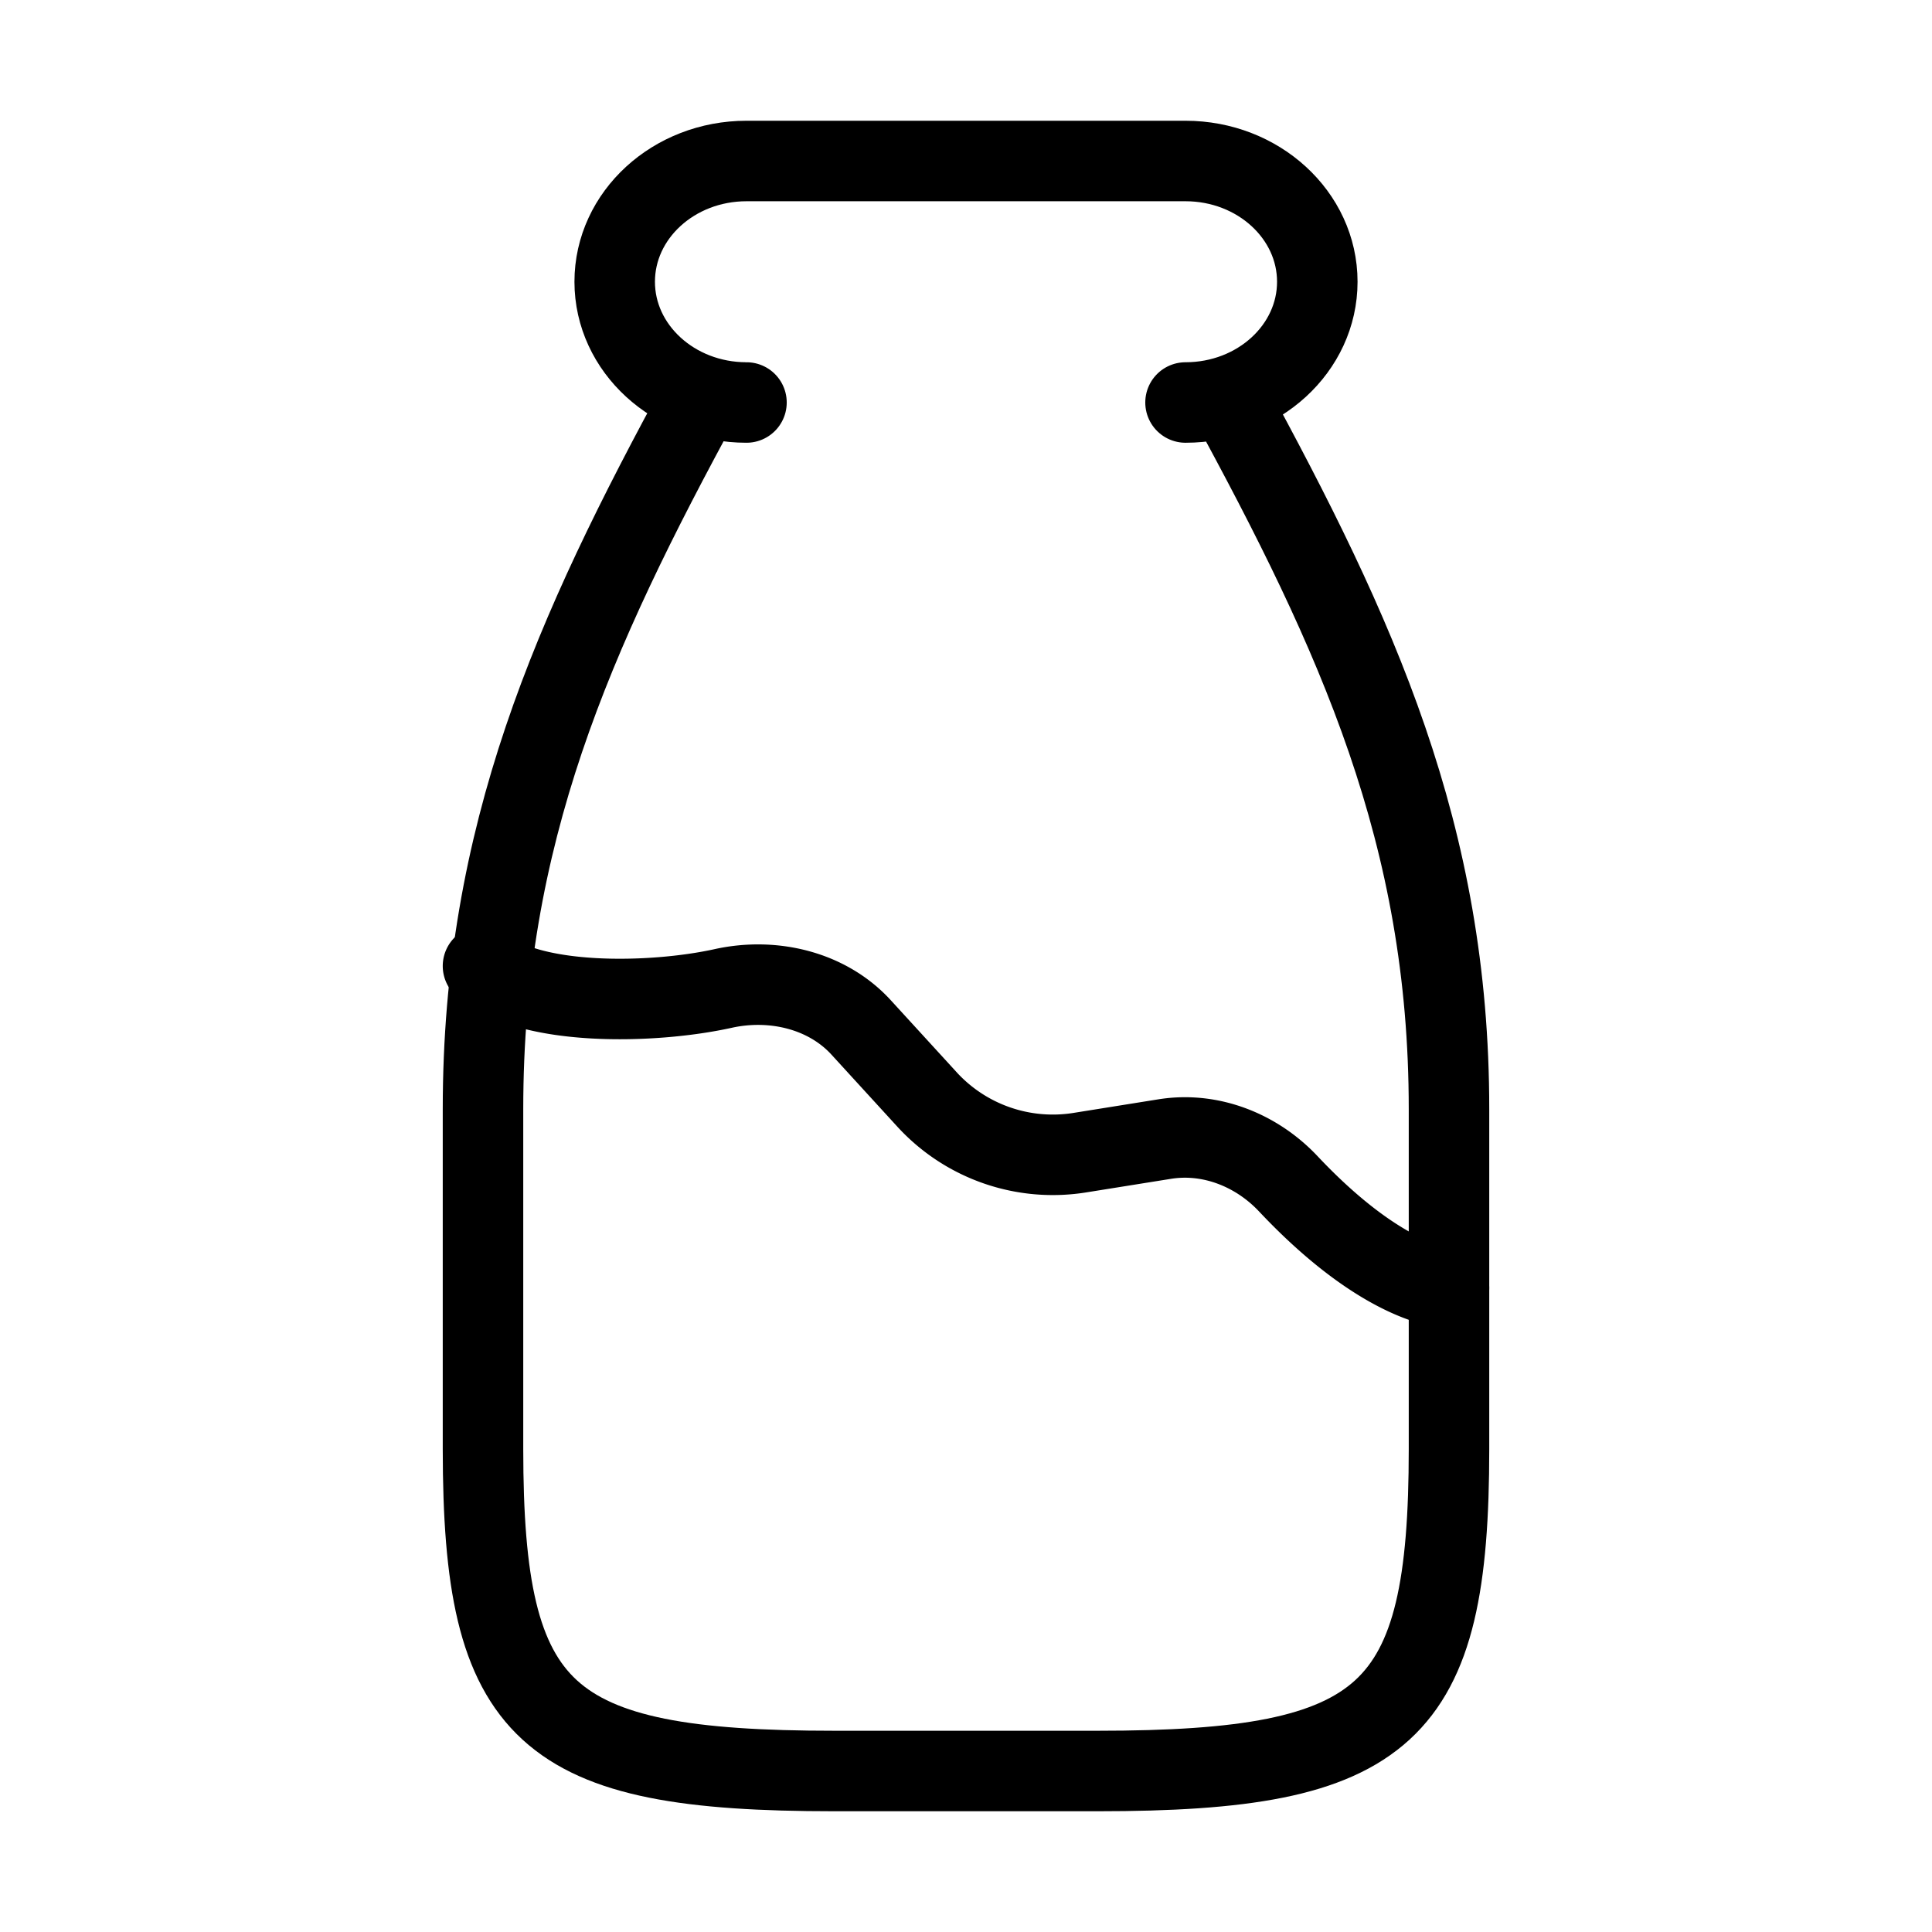<?xml version="1.0" encoding="UTF-8"?> <svg xmlns="http://www.w3.org/2000/svg" width="24" height="24" viewBox="0 0 24 24"><rect width="24" height="24" fill="none"></rect><g fill="none" stroke="currentColor" stroke-linecap="round" stroke-linejoin="round" stroke-width="1"><path d="M14.727 5c.904 0 1.637-.672 1.637-1.5S15.63 2 14.727 2H9.273c-.904 0-1.637.672-1.637 1.5S8.37 5 9.273 5m5.973-.077C16.866 7.894 18 10.377 18 13.777V18c0 3.31-.753 4-4.364 4h-3.272C6.754 22 6 21.31 6 18v-4.223c0-3.4 1.107-5.891 2.727-8.862"></path><path d="M6 12c.571.5 2.092.476 2.984.279c.622-.137 1.293.024 1.714.485l.825.902a2.12 2.12 0 0 0 1.902.651l1.043-.167c.574-.092 1.145.14 1.536.556C17.223 16 18 16 18 16"></path></g></svg> 